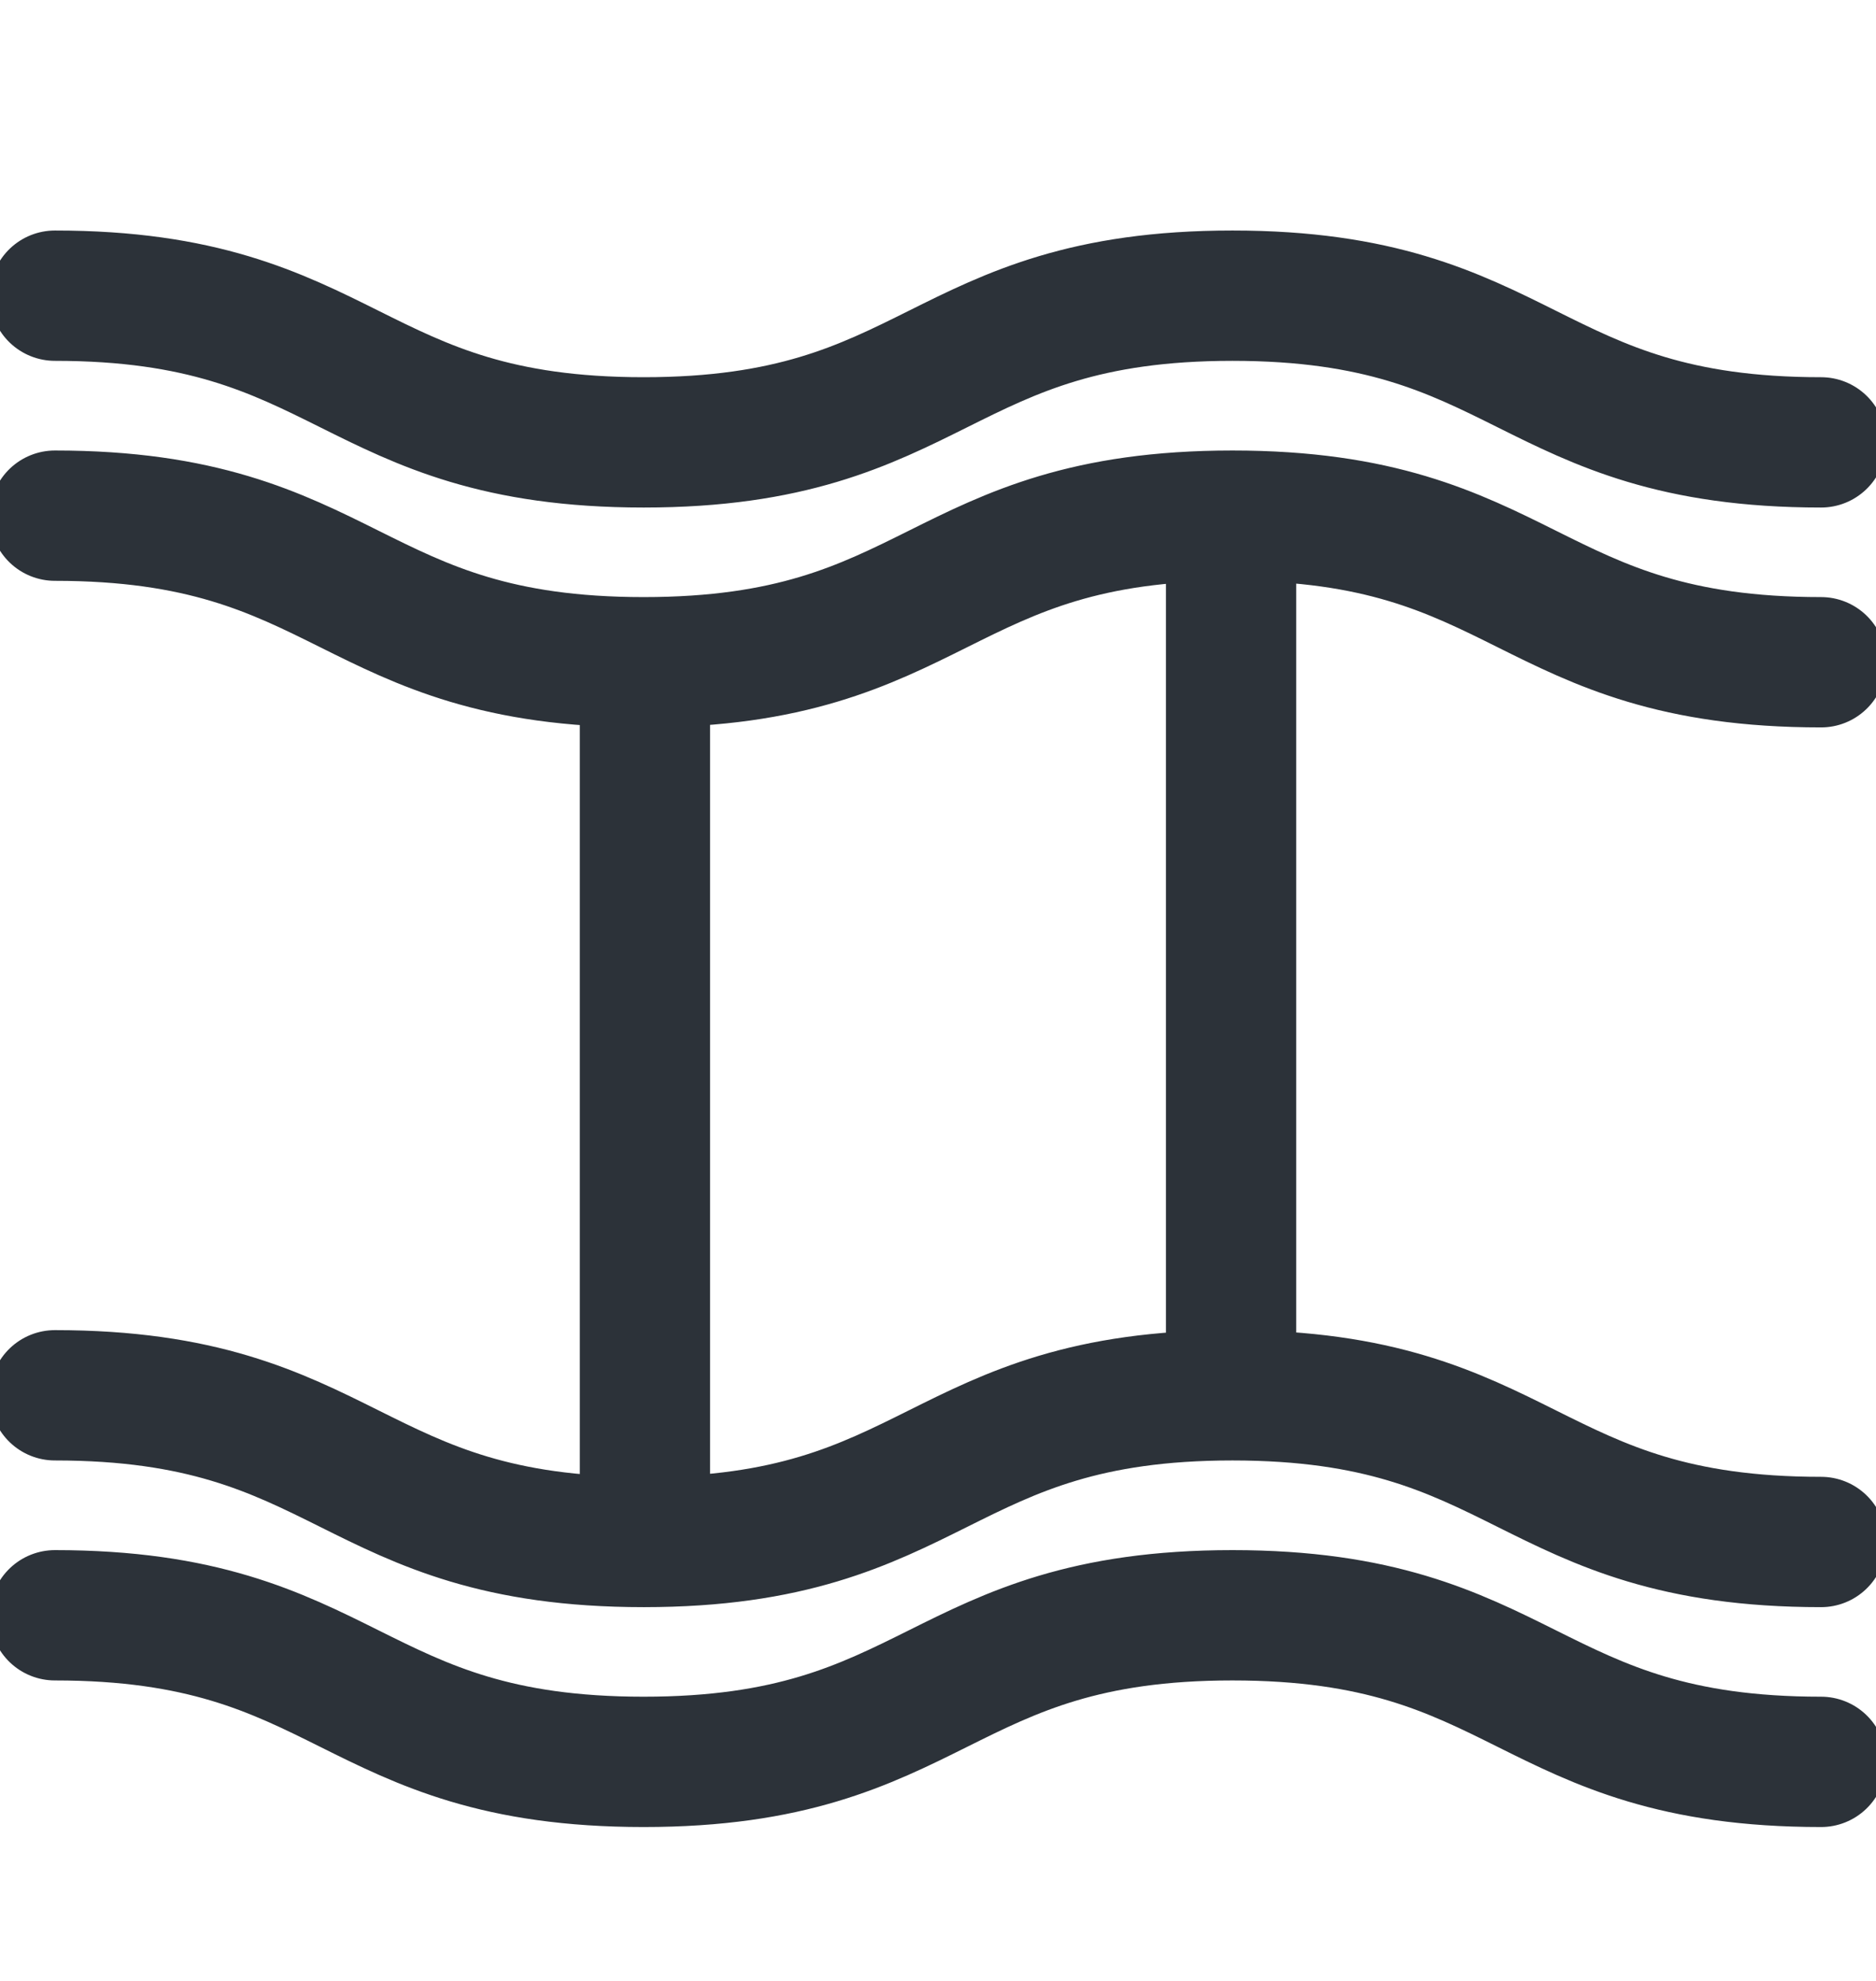 <?xml version="1.0" encoding="UTF-8"?>
<svg xmlns="http://www.w3.org/2000/svg" width="18" height="19" viewBox="0 0 18 19" fill="none">
  <g clip-path="url(#clip0_426_822)">
    <path d="M17.473 6.352C14.649 6.352 14.649 4.946 11.825 4.946C9 4.946 9 6.352 6.176 6.352C3.352 6.352 3.352 4.946 0.527 4.946M17.473 14.79C14.649 14.79 14.649 13.383 11.825 13.383C9 13.383 9 14.79 6.176 14.79C3.352 14.79 3.352 13.383 0.527 13.383M17.473 4.243C14.649 4.243 14.649 2.836 11.825 2.836C9 2.836 9 4.243 6.176 4.243C3.352 4.243 3.352 2.836 0.527 2.836M17.473 16.899C14.649 16.899 14.649 15.493 11.825 15.493C9 15.493 9 16.899 6.176 16.899C3.352 16.899 3.352 15.493 0.527 15.493M6.188 6.352V14.79M11.812 4.946V13.383" stroke="#2C3239" stroke-width="1.25" stroke-miterlimit="10" stroke-linecap="round" stroke-linejoin="round"></path>
  </g>
  <defs>
    <clipPath id="clip0_426_822">
      <rect width="18" height="18" fill="white" transform="translate(0 0.868)"></rect>
    </clipPath>
  </defs>
</svg>
